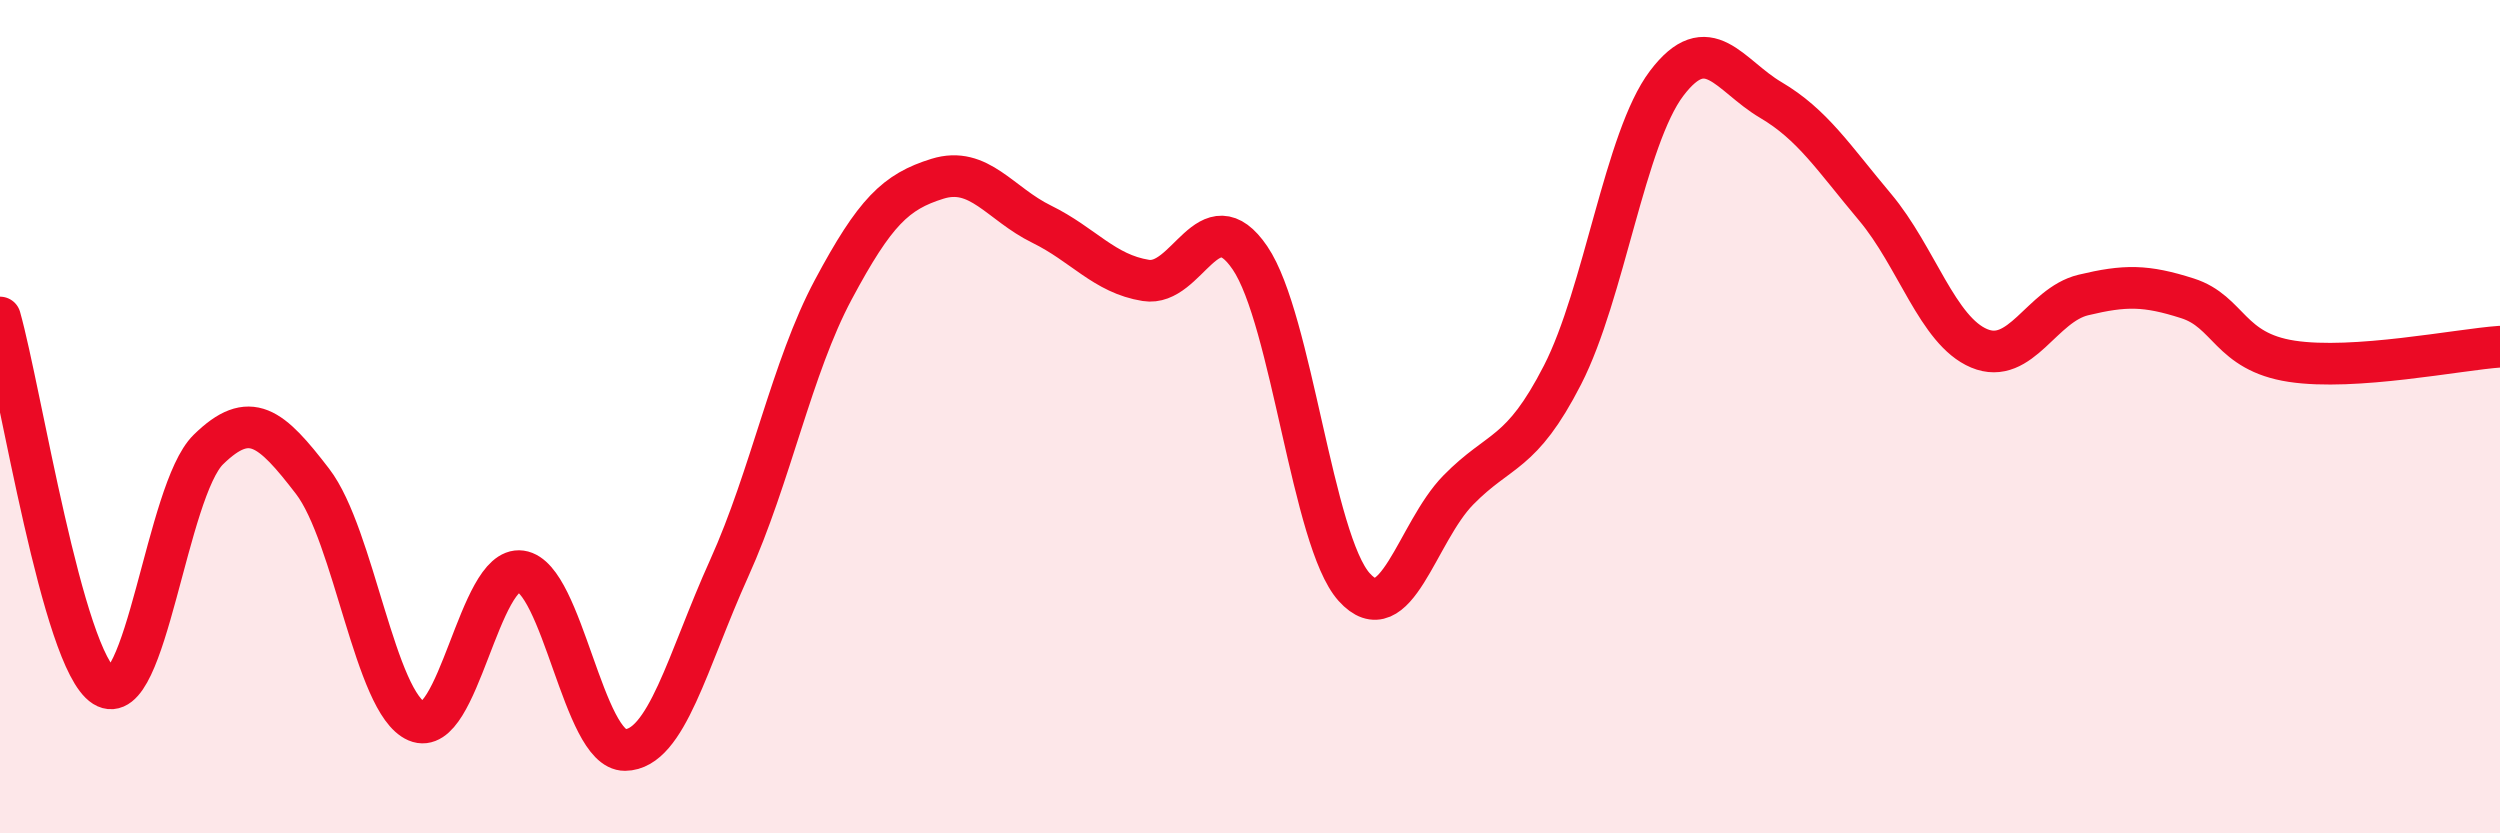 
    <svg width="60" height="20" viewBox="0 0 60 20" xmlns="http://www.w3.org/2000/svg">
      <path
        d="M 0,7.62 C 0.5,9.39 1.5,15.84 2.5,16.47 C 3.5,17.1 4,11.77 5,10.79 C 6,9.81 6.5,10.25 7.5,11.55 C 8.5,12.85 9,16.88 10,17.31 C 11,17.74 11.5,13.57 12.5,13.71 C 13.5,13.85 14,18.01 15,18 C 16,17.99 16.5,15.85 17.5,13.64 C 18.5,11.43 19,8.82 20,6.95 C 21,5.08 21.5,4.6 22.5,4.29 C 23.5,3.98 24,4.89 25,5.38 C 26,5.87 26.5,6.57 27.5,6.73 C 28.5,6.89 29,4.72 30,6.19 C 31,7.66 31.5,12.98 32.5,14.09 C 33.5,15.2 34,12.78 35,11.76 C 36,10.74 36.5,10.95 37.5,9 C 38.5,7.05 39,3.32 40,2 C 41,0.68 41.5,1.81 42.5,2.4 C 43.5,2.99 44,3.78 45,4.97 C 46,6.16 46.5,7.94 47.5,8.36 C 48.5,8.78 49,7.32 50,7.08 C 51,6.84 51.5,6.84 52.5,7.16 C 53.5,7.48 53.5,8.44 55,8.67 C 56.5,8.9 59,8.39 60,8.32L60 20L0 20Z"
        fill="#EB0A25"
        opacity="0.1"
        stroke-linecap="round"
        stroke-linejoin="round"
      />
      <path
        d="M 0,7.62 C 0.5,9.39 1.5,15.84 2.5,16.47 C 3.5,17.1 4,11.77 5,10.79 C 6,9.81 6.5,10.25 7.5,11.55 C 8.5,12.85 9,16.88 10,17.31 C 11,17.74 11.5,13.57 12.5,13.71 C 13.5,13.85 14,18.01 15,18 C 16,17.99 16.5,15.85 17.5,13.64 C 18.5,11.43 19,8.82 20,6.95 C 21,5.08 21.5,4.6 22.5,4.29 C 23.5,3.98 24,4.89 25,5.38 C 26,5.87 26.5,6.57 27.5,6.73 C 28.5,6.89 29,4.72 30,6.19 C 31,7.66 31.5,12.98 32.5,14.09 C 33.5,15.2 34,12.78 35,11.76 C 36,10.74 36.5,10.95 37.5,9 C 38.5,7.05 39,3.32 40,2 C 41,0.68 41.5,1.81 42.5,2.4 C 43.5,2.99 44,3.78 45,4.97 C 46,6.16 46.5,7.94 47.5,8.36 C 48.5,8.78 49,7.32 50,7.08 C 51,6.84 51.5,6.84 52.5,7.16 C 53.5,7.48 53.5,8.44 55,8.67 C 56.5,8.9 59,8.39 60,8.32"
        stroke="#EB0A25"
        stroke-width="1"
        fill="none"
        stroke-linecap="round"
        stroke-linejoin="round"
      />
    </svg>
  